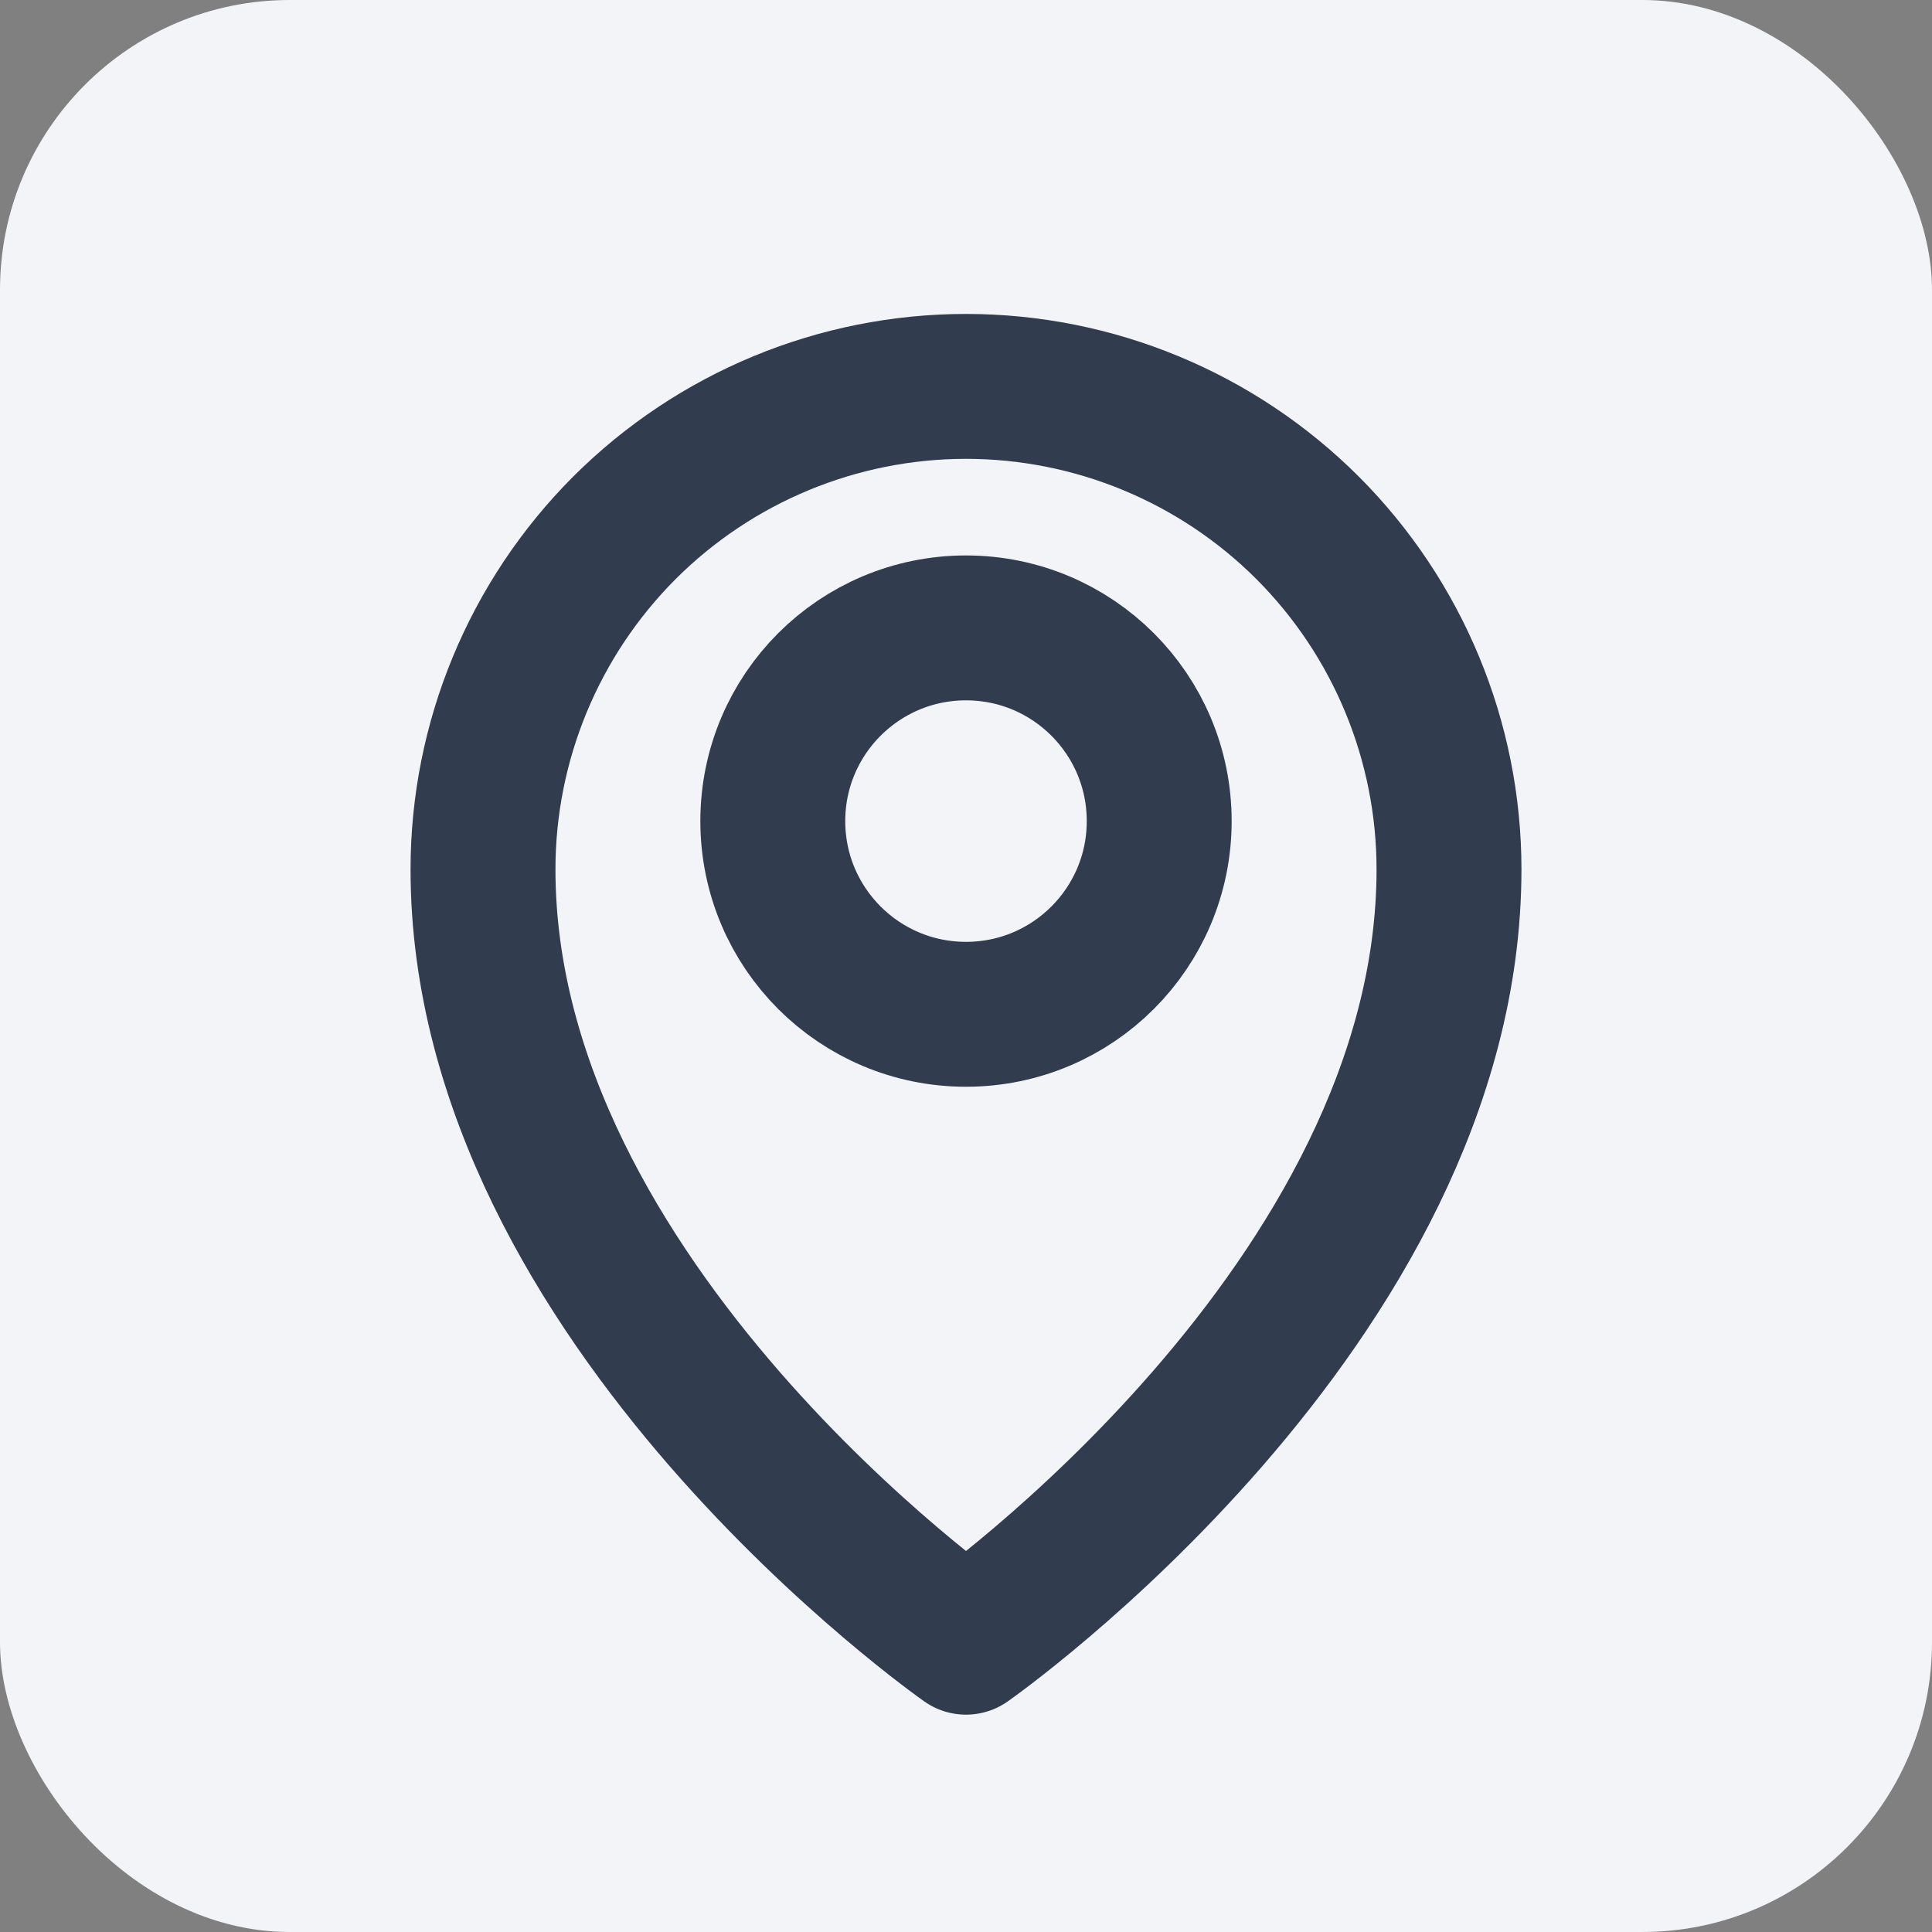 <svg width="20" height="20" viewBox="0 0 20 20" fill="none" xmlns="http://www.w3.org/2000/svg">
<rect x="0" y="0" width="20" height="20" fill="#808080" stroke="none"/>
<rect width="20" height="20" rx="3" fill="#F3F4F7"/>
<path d="M10 10.5C11.105 10.5 12 9.605 12 8.5C12 7.395 11.105 6.5 10 6.5C8.895 6.5 8 7.395 8 8.5C8 9.605 8.895 10.5 10 10.5Z" stroke="#313C4E" stroke-width="1.5" stroke-linecap="round" stroke-linejoin="round"/>
<path d="M15 9C15 13.5 10 17 10 17C10 17 5 13.5 5 9C5 7.674 5.527 6.402 6.464 5.464C7.402 4.527 8.674 4 10 4C11.326 4 12.598 4.527 13.536 5.464C14.473 6.402 15 7.674 15 9Z" stroke="#313C4E" stroke-width="1.5" stroke-linecap="round" stroke-linejoin="round"/>
</svg>
